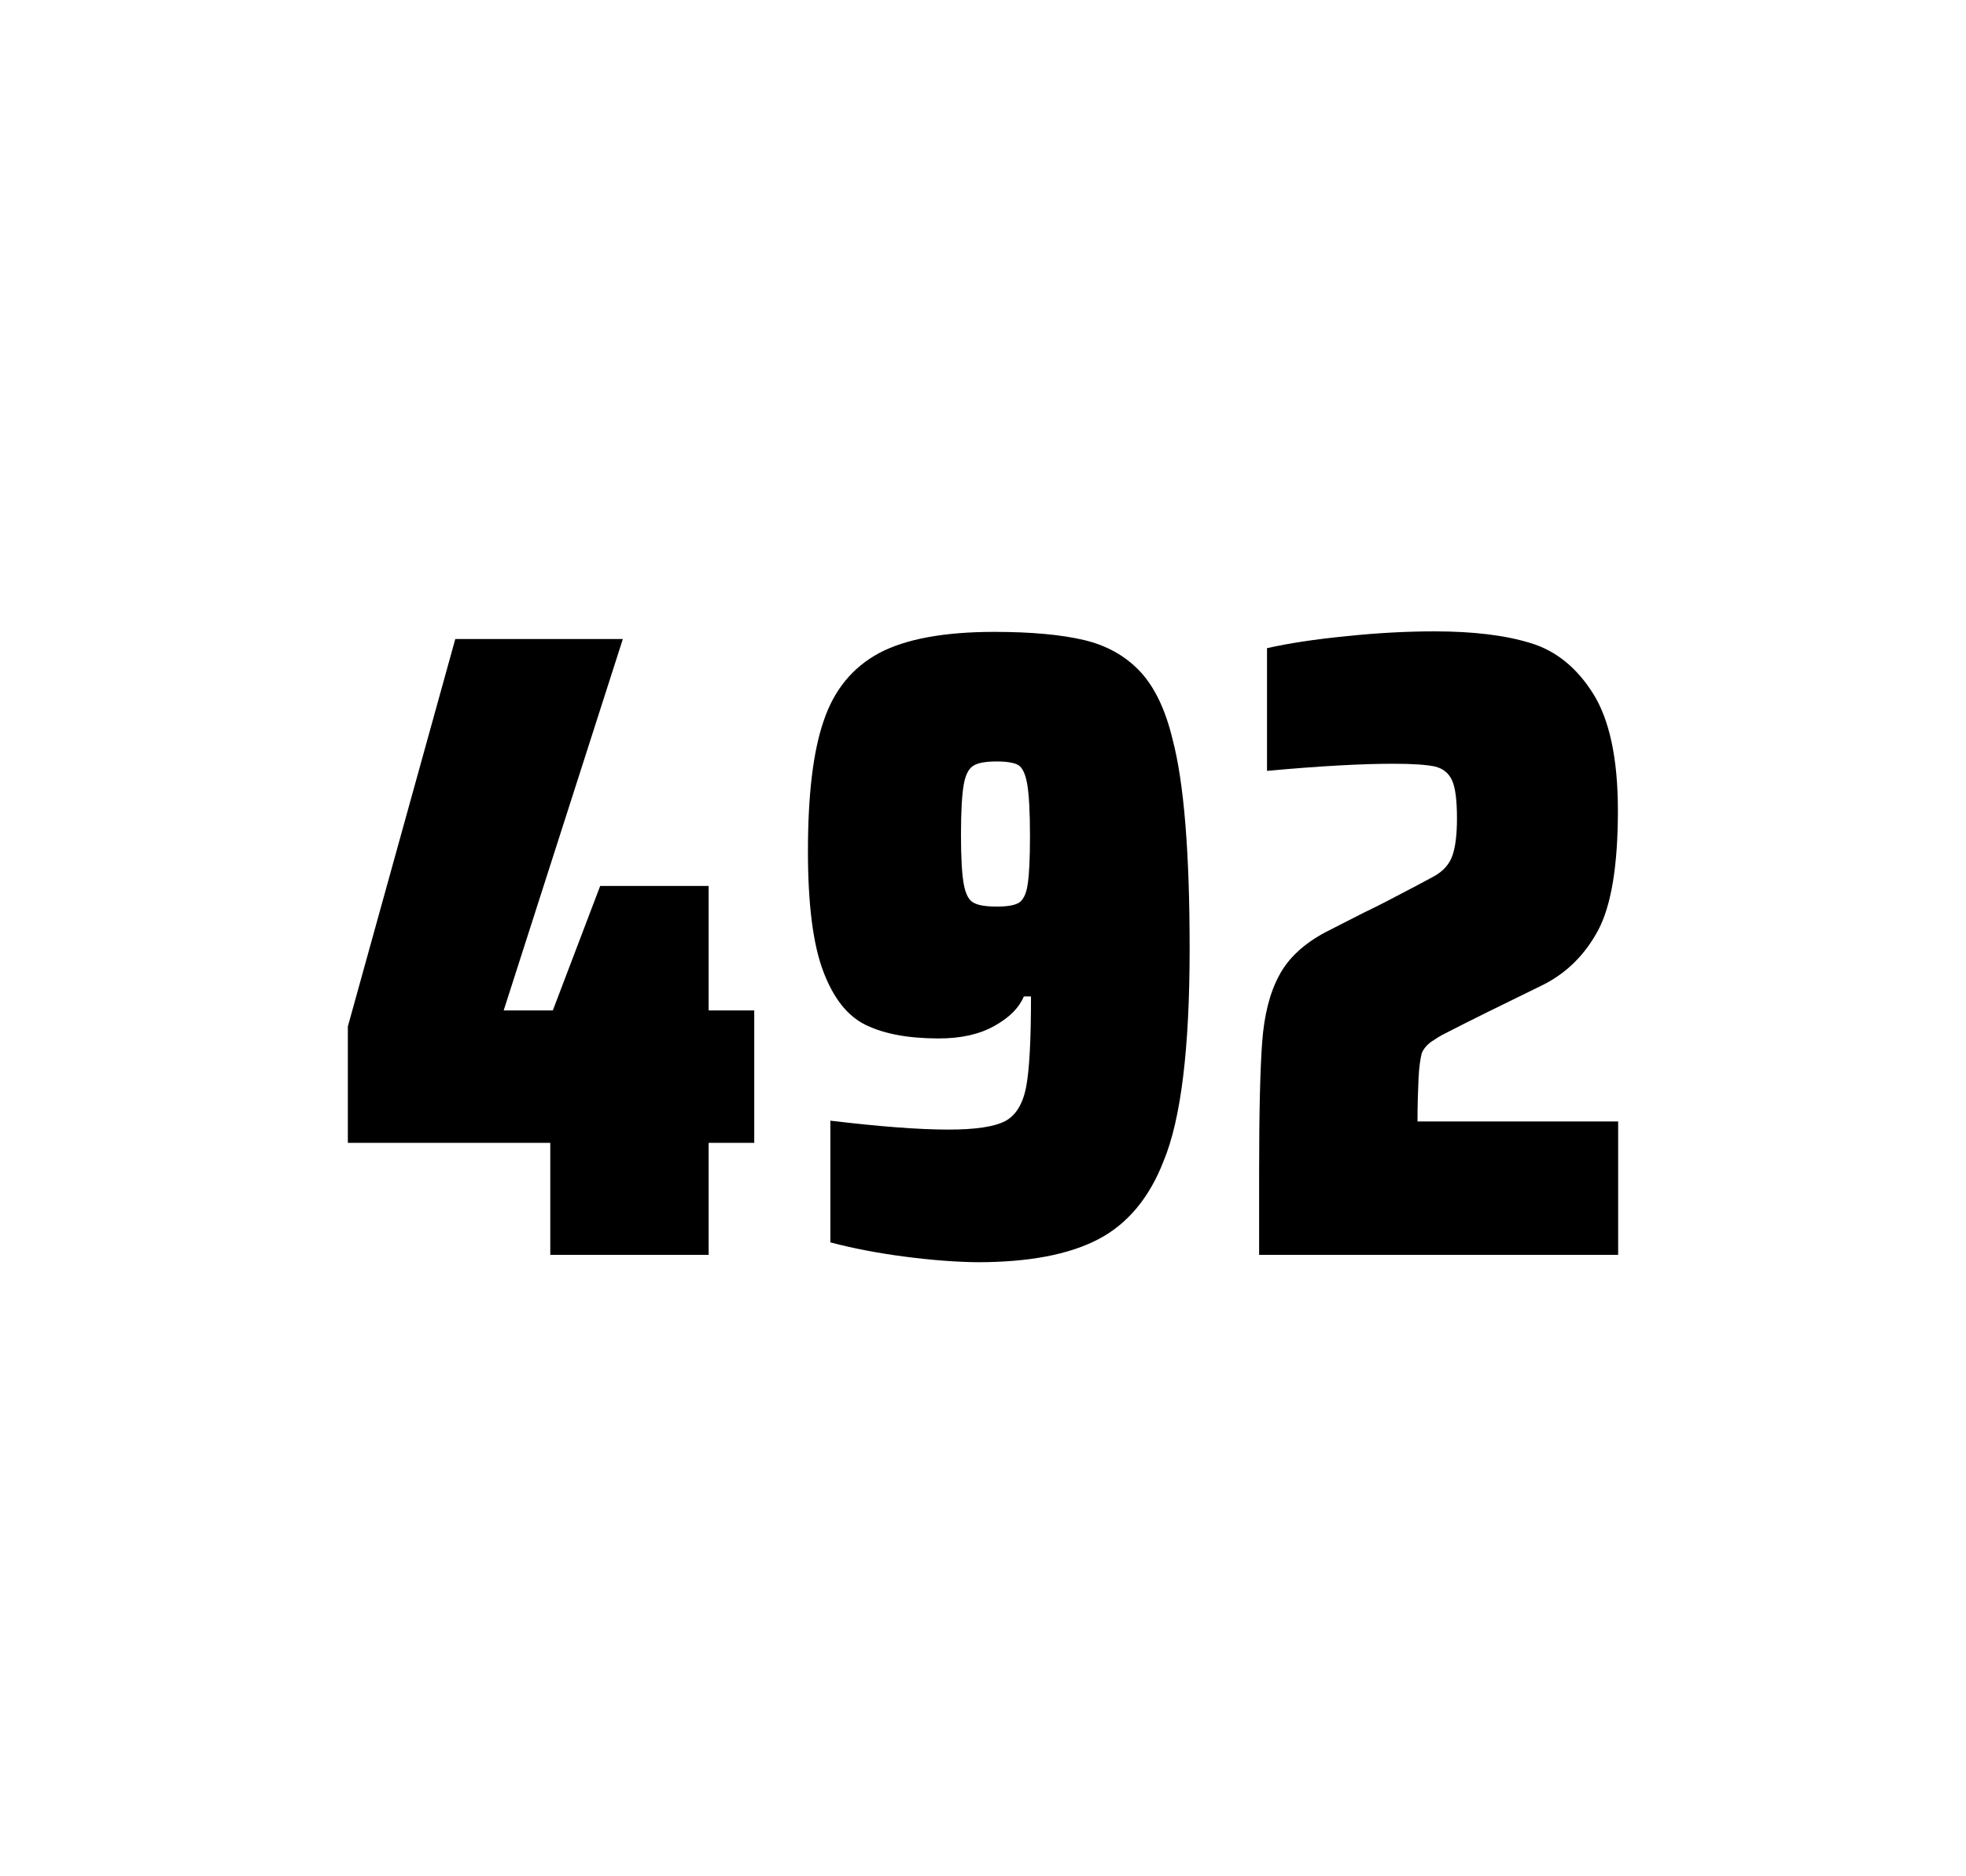 <?xml version="1.0" encoding="utf-8"?>
<svg version="1.1" id="wrapper" x="0px" y="0px" viewBox="0 0 772.1 737" style="enable-background:new 0 0 772.1 737;" xmlns="http://www.w3.org/2000/svg">
  <style type="text/css">
	.st0{fill:none;}
</style>
  <path id="frame" class="st0" d="M 1.5 0 L 770.5 0 C 771.3 0 772 0.7 772 1.5 L 772 735.4 C 772 736.2 771.3 736.9 770.5 736.9 L 1.5 736.9 C 0.7 736.9 0 736.2 0 735.4 L 0 1.5 C 0 0.7 0.7 0 1.5 0 Z"/>
  <g id="numbers"><path id="four" d="M 216.109 492.9 L 216.109 448.9 L 136.609 448.9 L 136.609 403.2 L 178.809 251 L 244.609 251 L 197.809 396.9 L 217.109 396.9 L 235.709 348 L 278.309 348 L 278.309 396.9 L 296.209 396.9 L 296.209 448.9 L 278.309 448.9 L 278.309 492.9 L 216.109 492.9 Z"/><path id="nine" d="M 355.299 493.6 C 344.499 492.2 334.799 490.3 326.099 488 L 326.099 440.2 C 345.299 442.5 360.799 443.7 372.499 443.7 C 383.099 443.7 390.399 442.6 394.699 440.4 C 398.899 438.2 401.699 433.7 402.999 426.9 C 404.299 420.1 404.899 408.3 404.899 391.4 L 402.099 391.4 C 400.199 395.9 396.399 399.7 390.499 403 C 384.599 406.3 377.399 407.9 368.699 407.9 C 356.699 407.9 347.199 406.1 339.999 402.6 C 332.799 399.1 327.299 392.1 323.299 381.5 C 319.299 370.9 317.299 355.2 317.299 334.4 C 317.299 312.4 319.299 295.2 323.499 283.1 C 327.599 270.9 334.899 262.1 345.299 256.5 C 355.699 251 370.799 248.2 390.499 248.2 C 404.999 248.2 416.799 249.3 425.699 251.4 C 434.599 253.5 441.899 257.6 447.699 263.7 C 453.399 269.8 457.699 278.7 460.499 290.4 C 464.999 307.5 467.199 334.9 467.199 372.7 C 467.199 411.9 463.799 439.6 456.999 456 C 451.399 470.5 442.799 480.8 431.299 486.8 C 419.799 492.8 403.999 495.8 383.799 495.8 C 375.499 495.7 365.999 495 355.299 493.6 Z M 400.299 354.5 C 401.899 353.4 403.099 351 403.599 347.3 C 404.199 343.6 404.499 337.2 404.499 328.3 C 404.499 318.7 404.099 311.9 403.399 307.9 C 402.699 303.9 401.499 301.5 399.899 300.5 C 398.299 299.6 395.399 299.1 391.499 299.1 C 387.299 299.1 384.199 299.6 382.399 300.7 C 380.499 301.8 379.199 304.2 378.499 308.1 C 377.799 312 377.399 318.6 377.399 328 C 377.399 337.1 377.799 343.6 378.499 347.3 C 379.199 351.1 380.399 353.5 382.199 354.5 C 383.999 355.6 387.099 356.1 391.499 356.1 C 395.699 356.1 398.599 355.6 400.299 354.5 Z"/><path id="two" d="M 557.091 423.8 C 556.891 428.4 556.691 433.9 556.691 440.5 L 635.491 440.5 L 635.491 492.9 L 494.491 492.9 L 494.491 460.5 C 494.491 437.1 494.891 420 495.691 409.3 C 496.491 398.6 498.691 389.9 502.391 383.1 C 505.991 376.3 512.091 370.7 520.491 366.2 L 535.591 358.5 C 540.491 356.2 547.391 352.6 556.291 347.9 C 557.191 347.4 559.491 346.2 563.191 344.2 C 566.791 342.2 569.191 339.5 570.391 336.1 C 571.591 332.7 572.191 327.8 572.191 321.5 C 572.191 314.5 571.591 309.5 570.291 306.6 C 568.991 303.7 566.791 301.9 563.591 301.1 C 560.391 300.4 554.991 300 547.191 300 C 534.791 300 518.191 300.9 497.591 302.8 L 497.591 254.6 C 505.991 252.7 516.391 251.1 528.691 249.9 C 540.991 248.6 552.591 248 563.291 248 C 578.491 248 591.091 249.5 601.091 252.6 C 611.091 255.6 619.291 262.3 625.691 272.5 C 632.091 282.7 635.391 298 635.391 318.4 C 635.391 340 632.791 355.6 627.691 365.3 C 622.491 375 615.291 382.2 605.891 386.9 C 589.491 394.9 576.691 401.2 567.591 405.9 C 565.691 406.8 563.891 408 562.091 409.2 C 560.291 410.5 559.091 412 558.391 413.6 C 557.791 415.9 557.291 419.2 557.091 423.8 Z"/></g>
</svg>